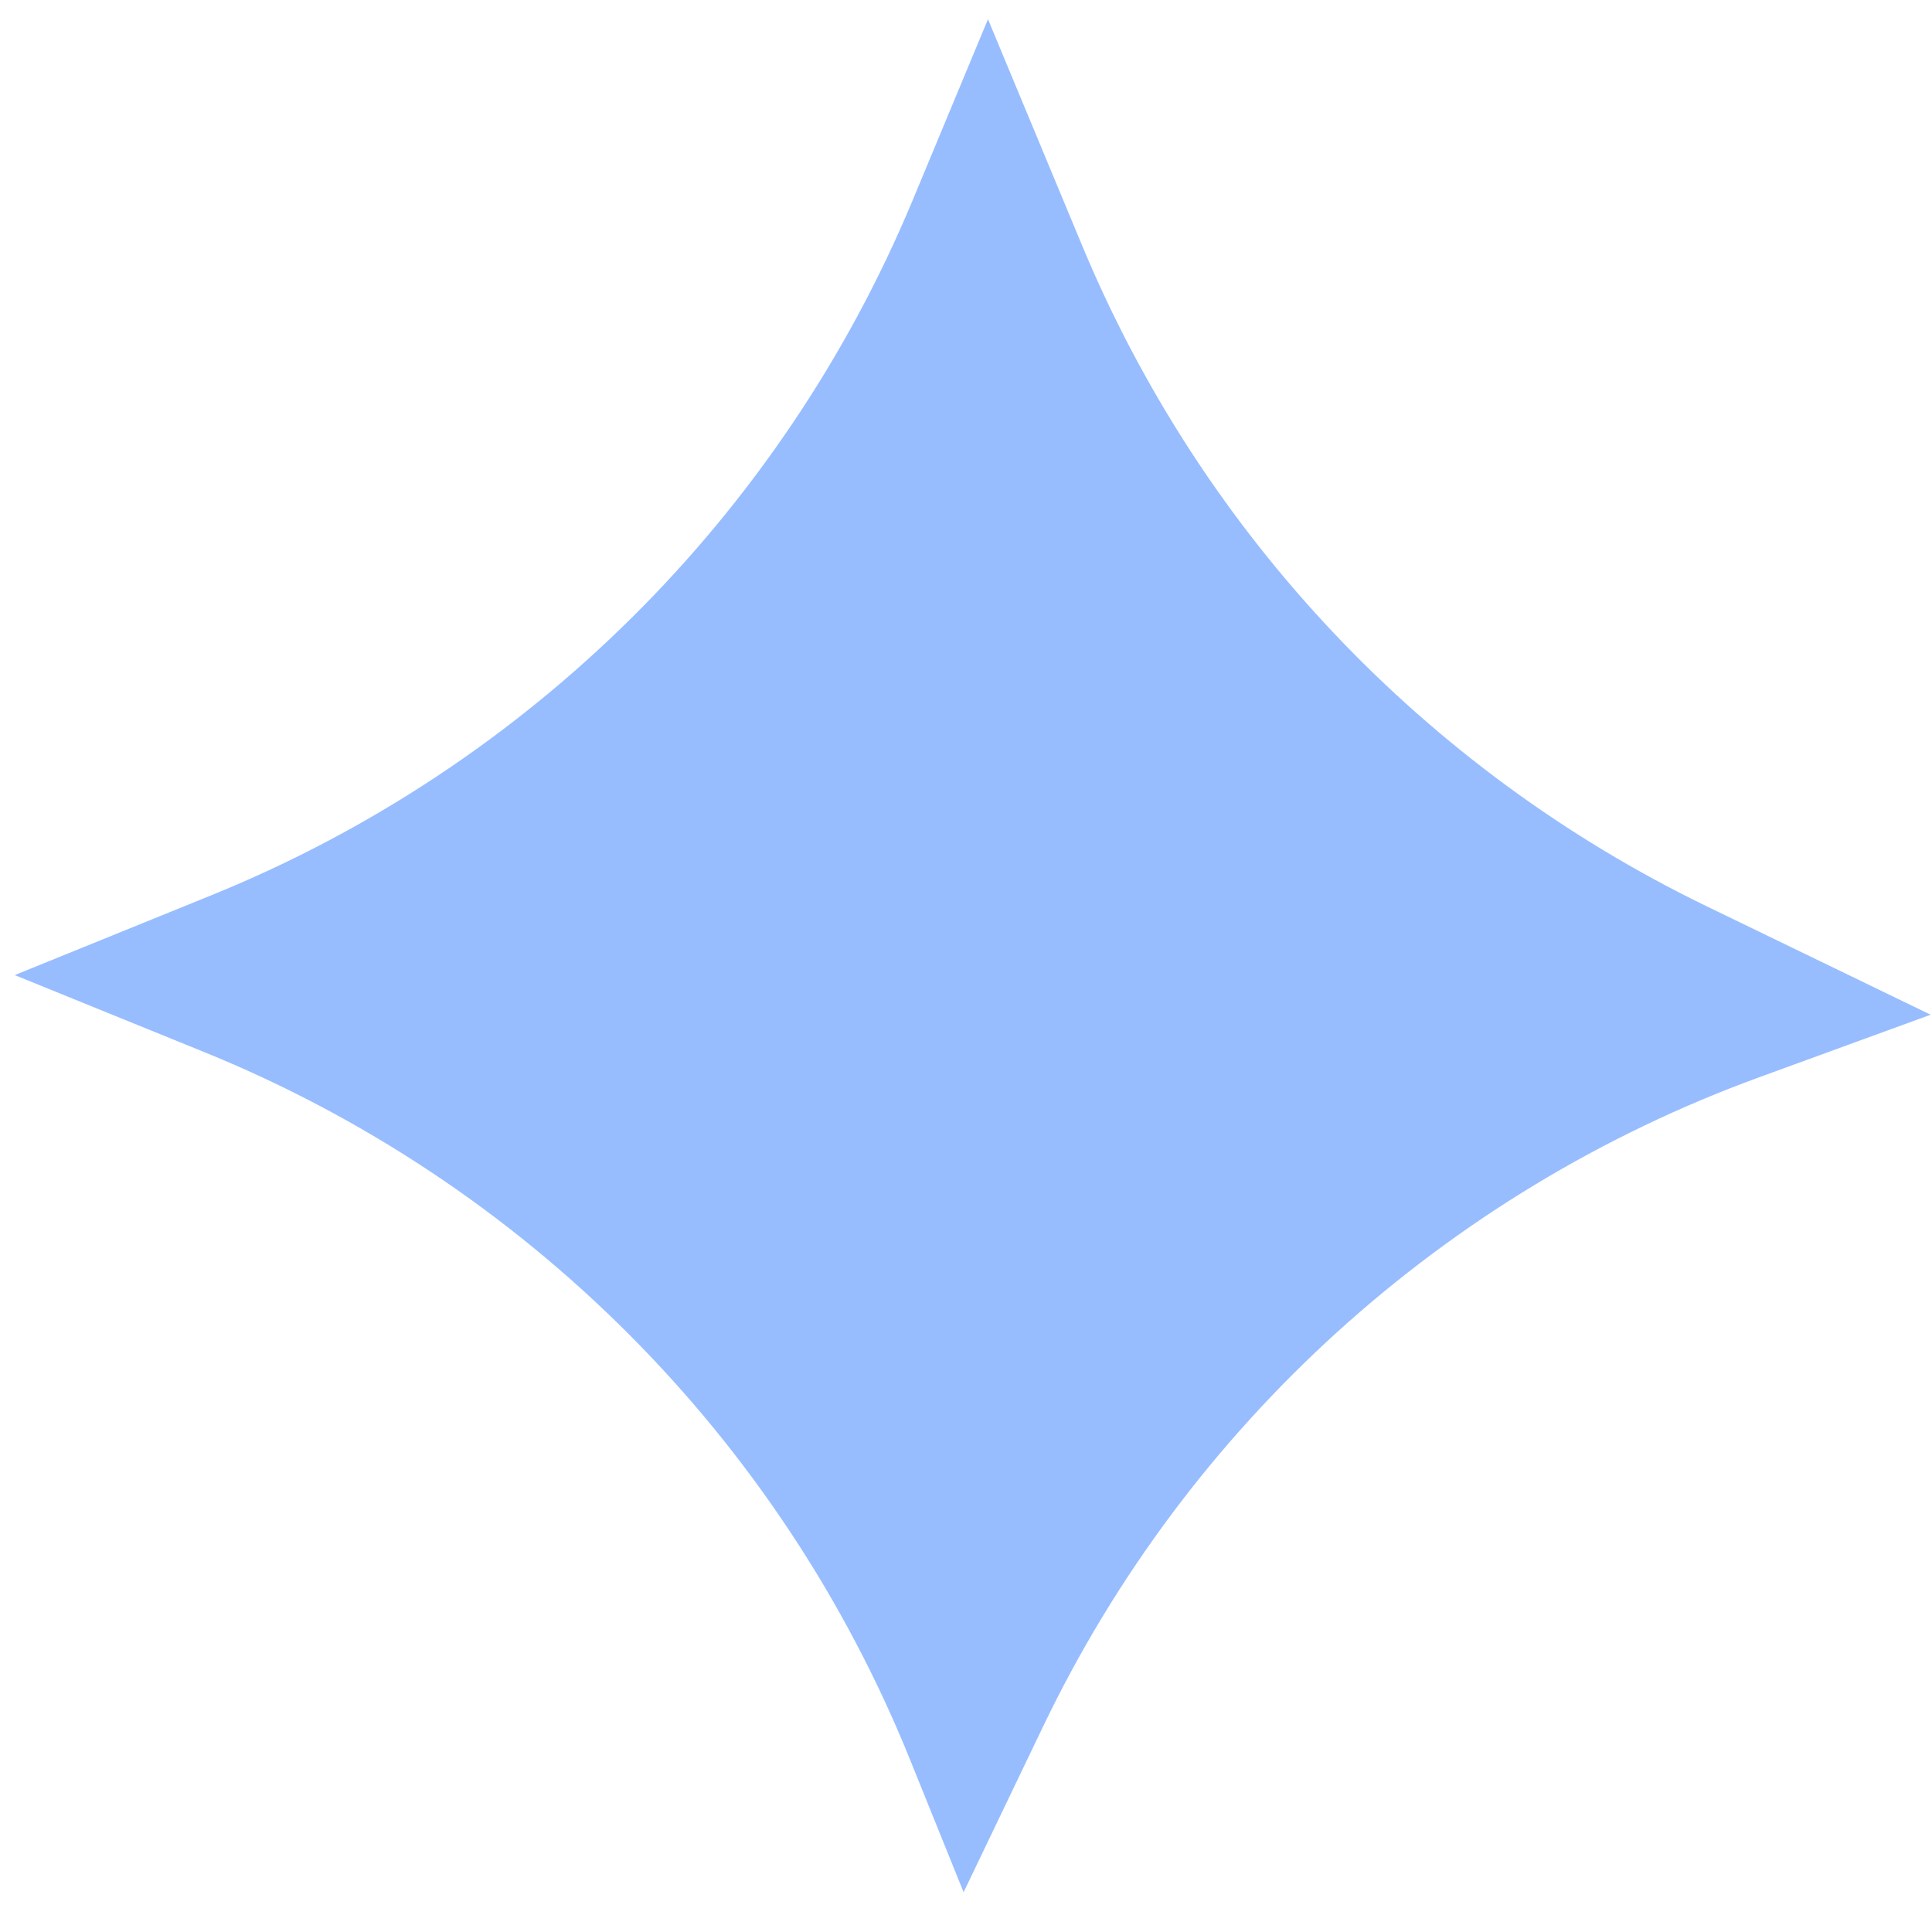 <?xml version="1.0" encoding="UTF-8"?> <svg xmlns="http://www.w3.org/2000/svg" width="37" height="37" viewBox="0 0 37 37" fill="none"> <path d="M18.921 0.368L17.48 3.831C14.96 9.882 10.12 14.681 4.046 17.146L0.282 18.674L3.895 20.142C10.061 22.644 14.946 27.543 17.434 33.713L18.454 36.238L19.977 33.063C22.749 27.286 27.671 22.827 33.69 20.631L36.974 19.433L32.684 17.356C27.287 14.74 23.028 10.239 20.723 4.7L18.921 0.368Z" fill="#97BDFF"></path> </svg> 